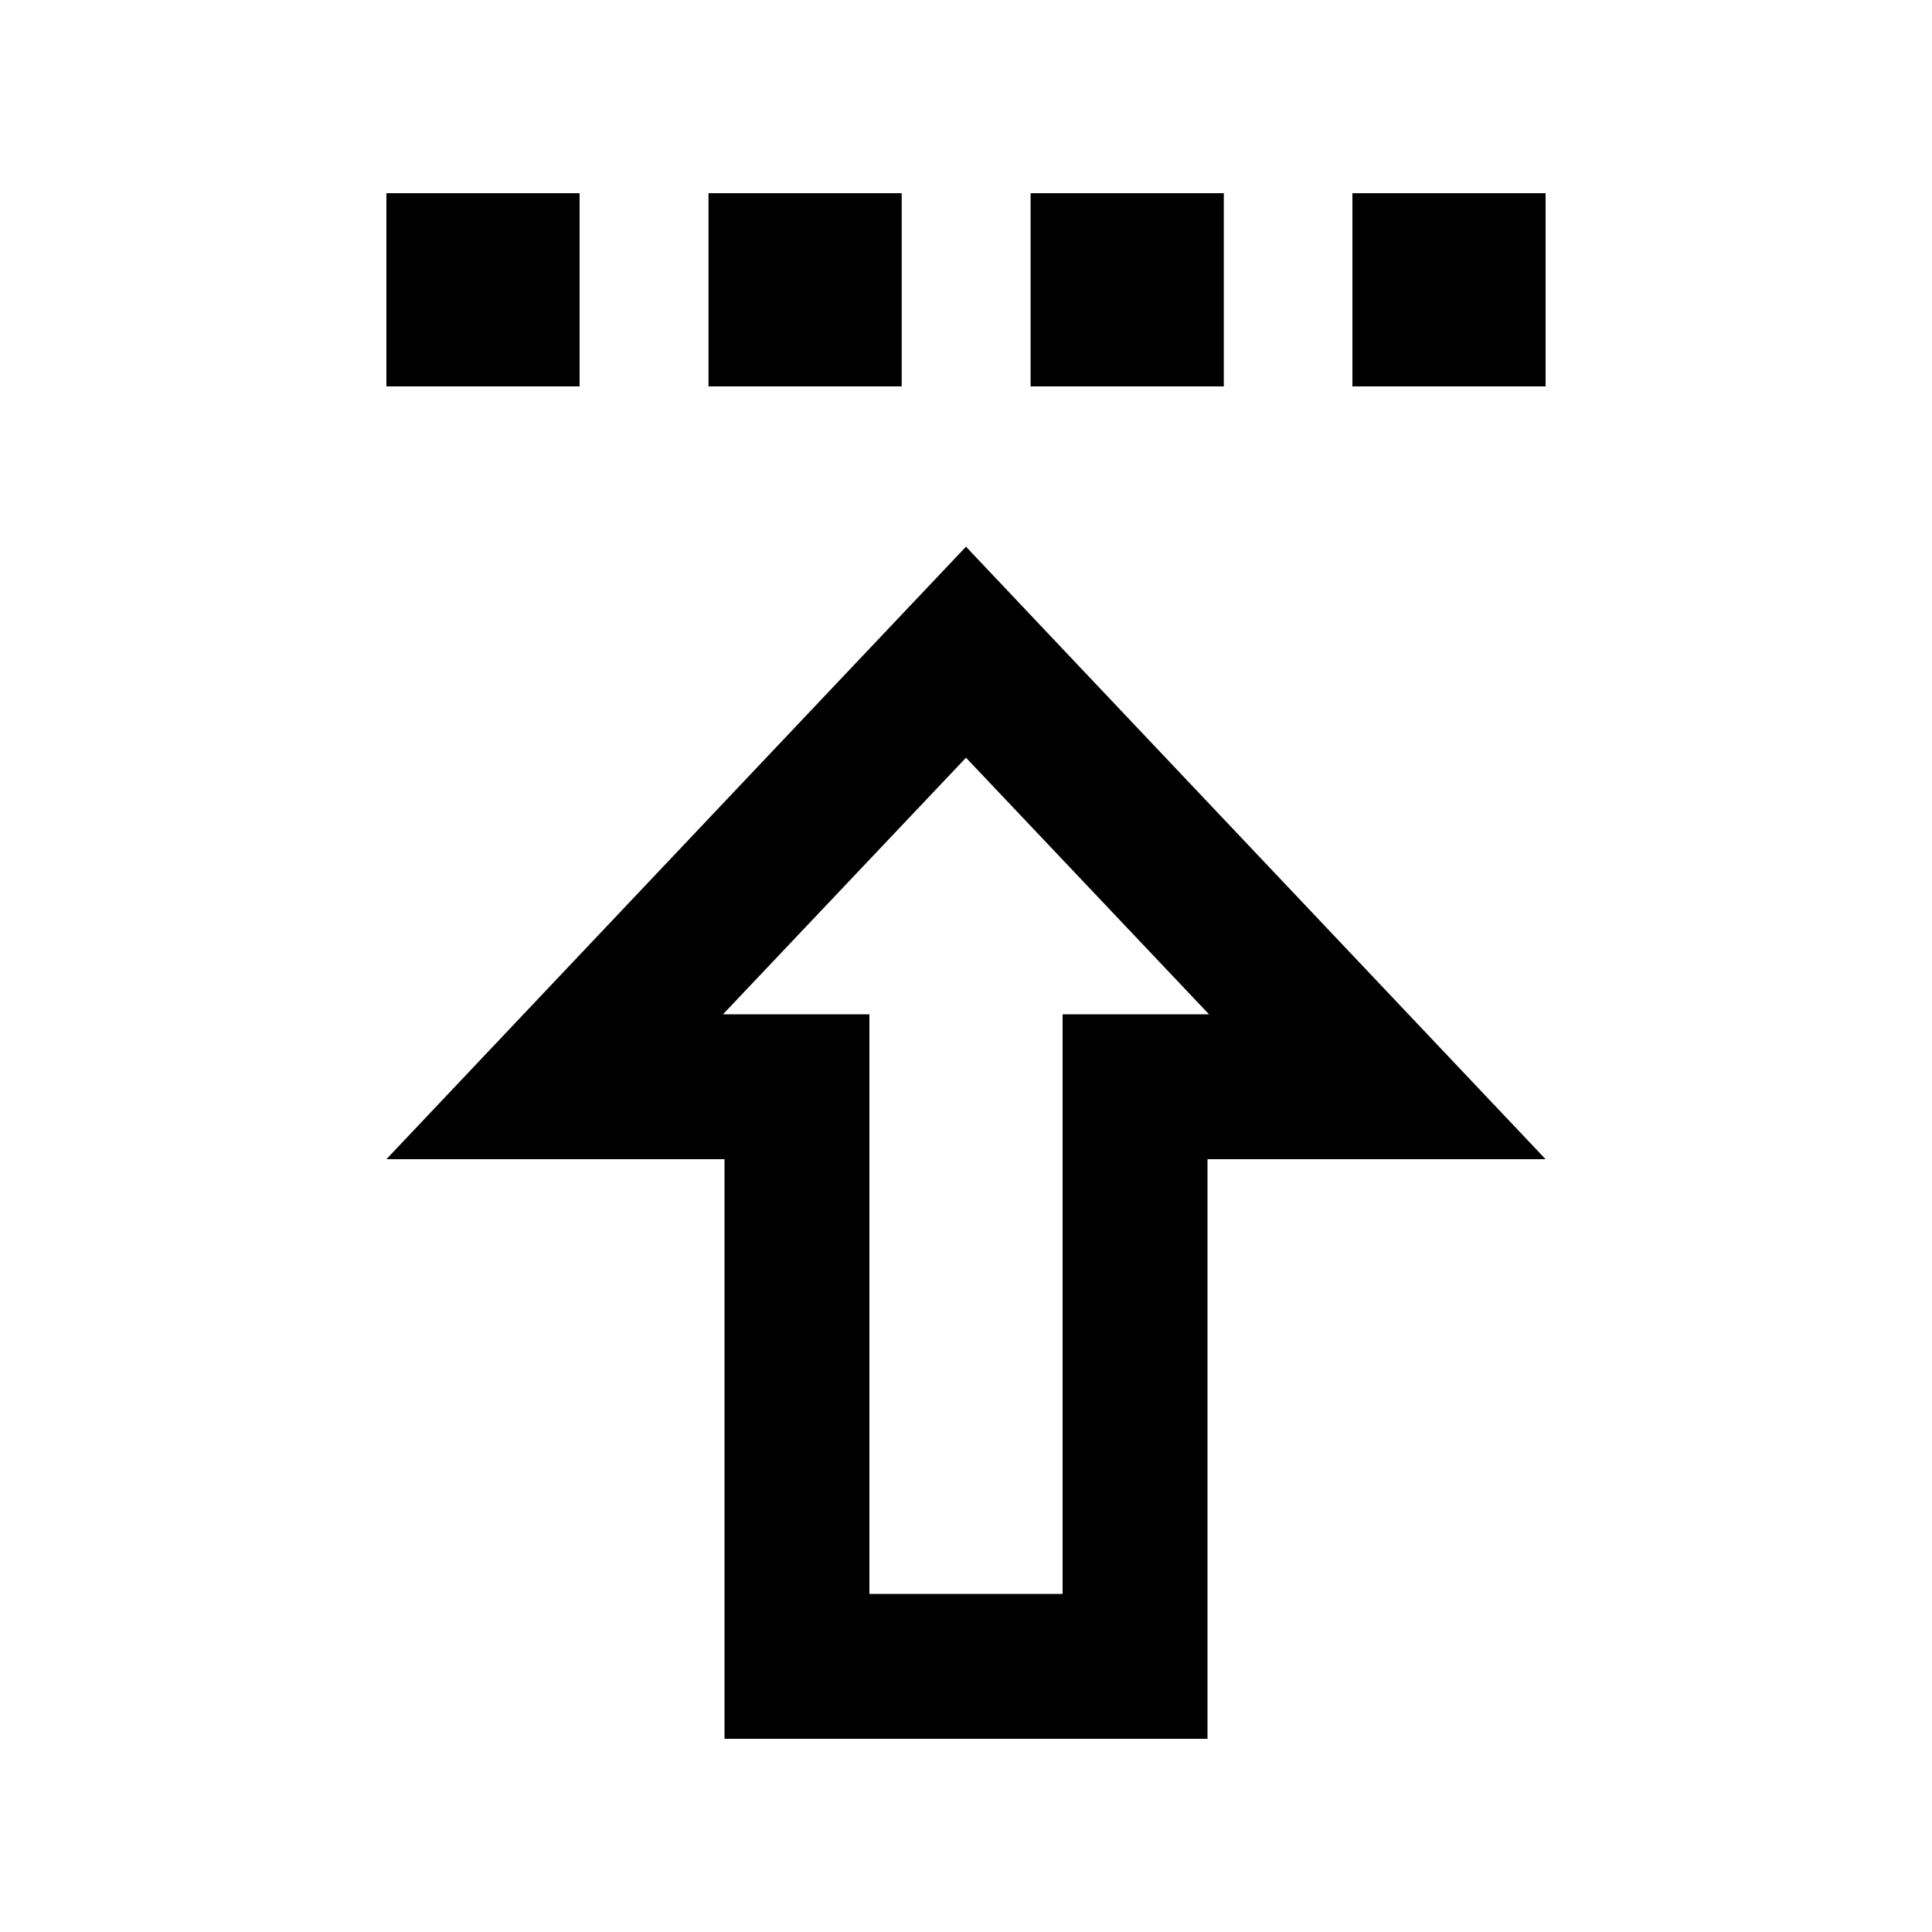 <svg xmlns="http://www.w3.org/2000/svg" viewBox="0 0 640 640"><!--! Font Awesome Pro 7.1.0 by @fontawesome - https://fontawesome.com License - https://fontawesome.com/license (Commercial License) Copyright 2025 Fonticons, Inc. --><path fill="currentColor" d="M192 64L128 64L128 128L192 128L192 64zM298.7 64L234.7 64L234.7 128L298.7 128L298.7 64zM341.4 64L341.4 128L405.4 128L405.4 64L341.4 64zM512 64L448 64L448 128L512 128L512 64zM512 384C493.1 364 440.1 308 353 216L320 181.1C311.4 190.2 262.5 241.8 173.4 336L128 384L240 384L240 448L240 448L240 576L400 576L400 384L512 384zM352 448L352 528L288 528L288 448L288 448L288 336L239.5 336L320 251L400.5 336L352 336L352 448z"/></svg>
